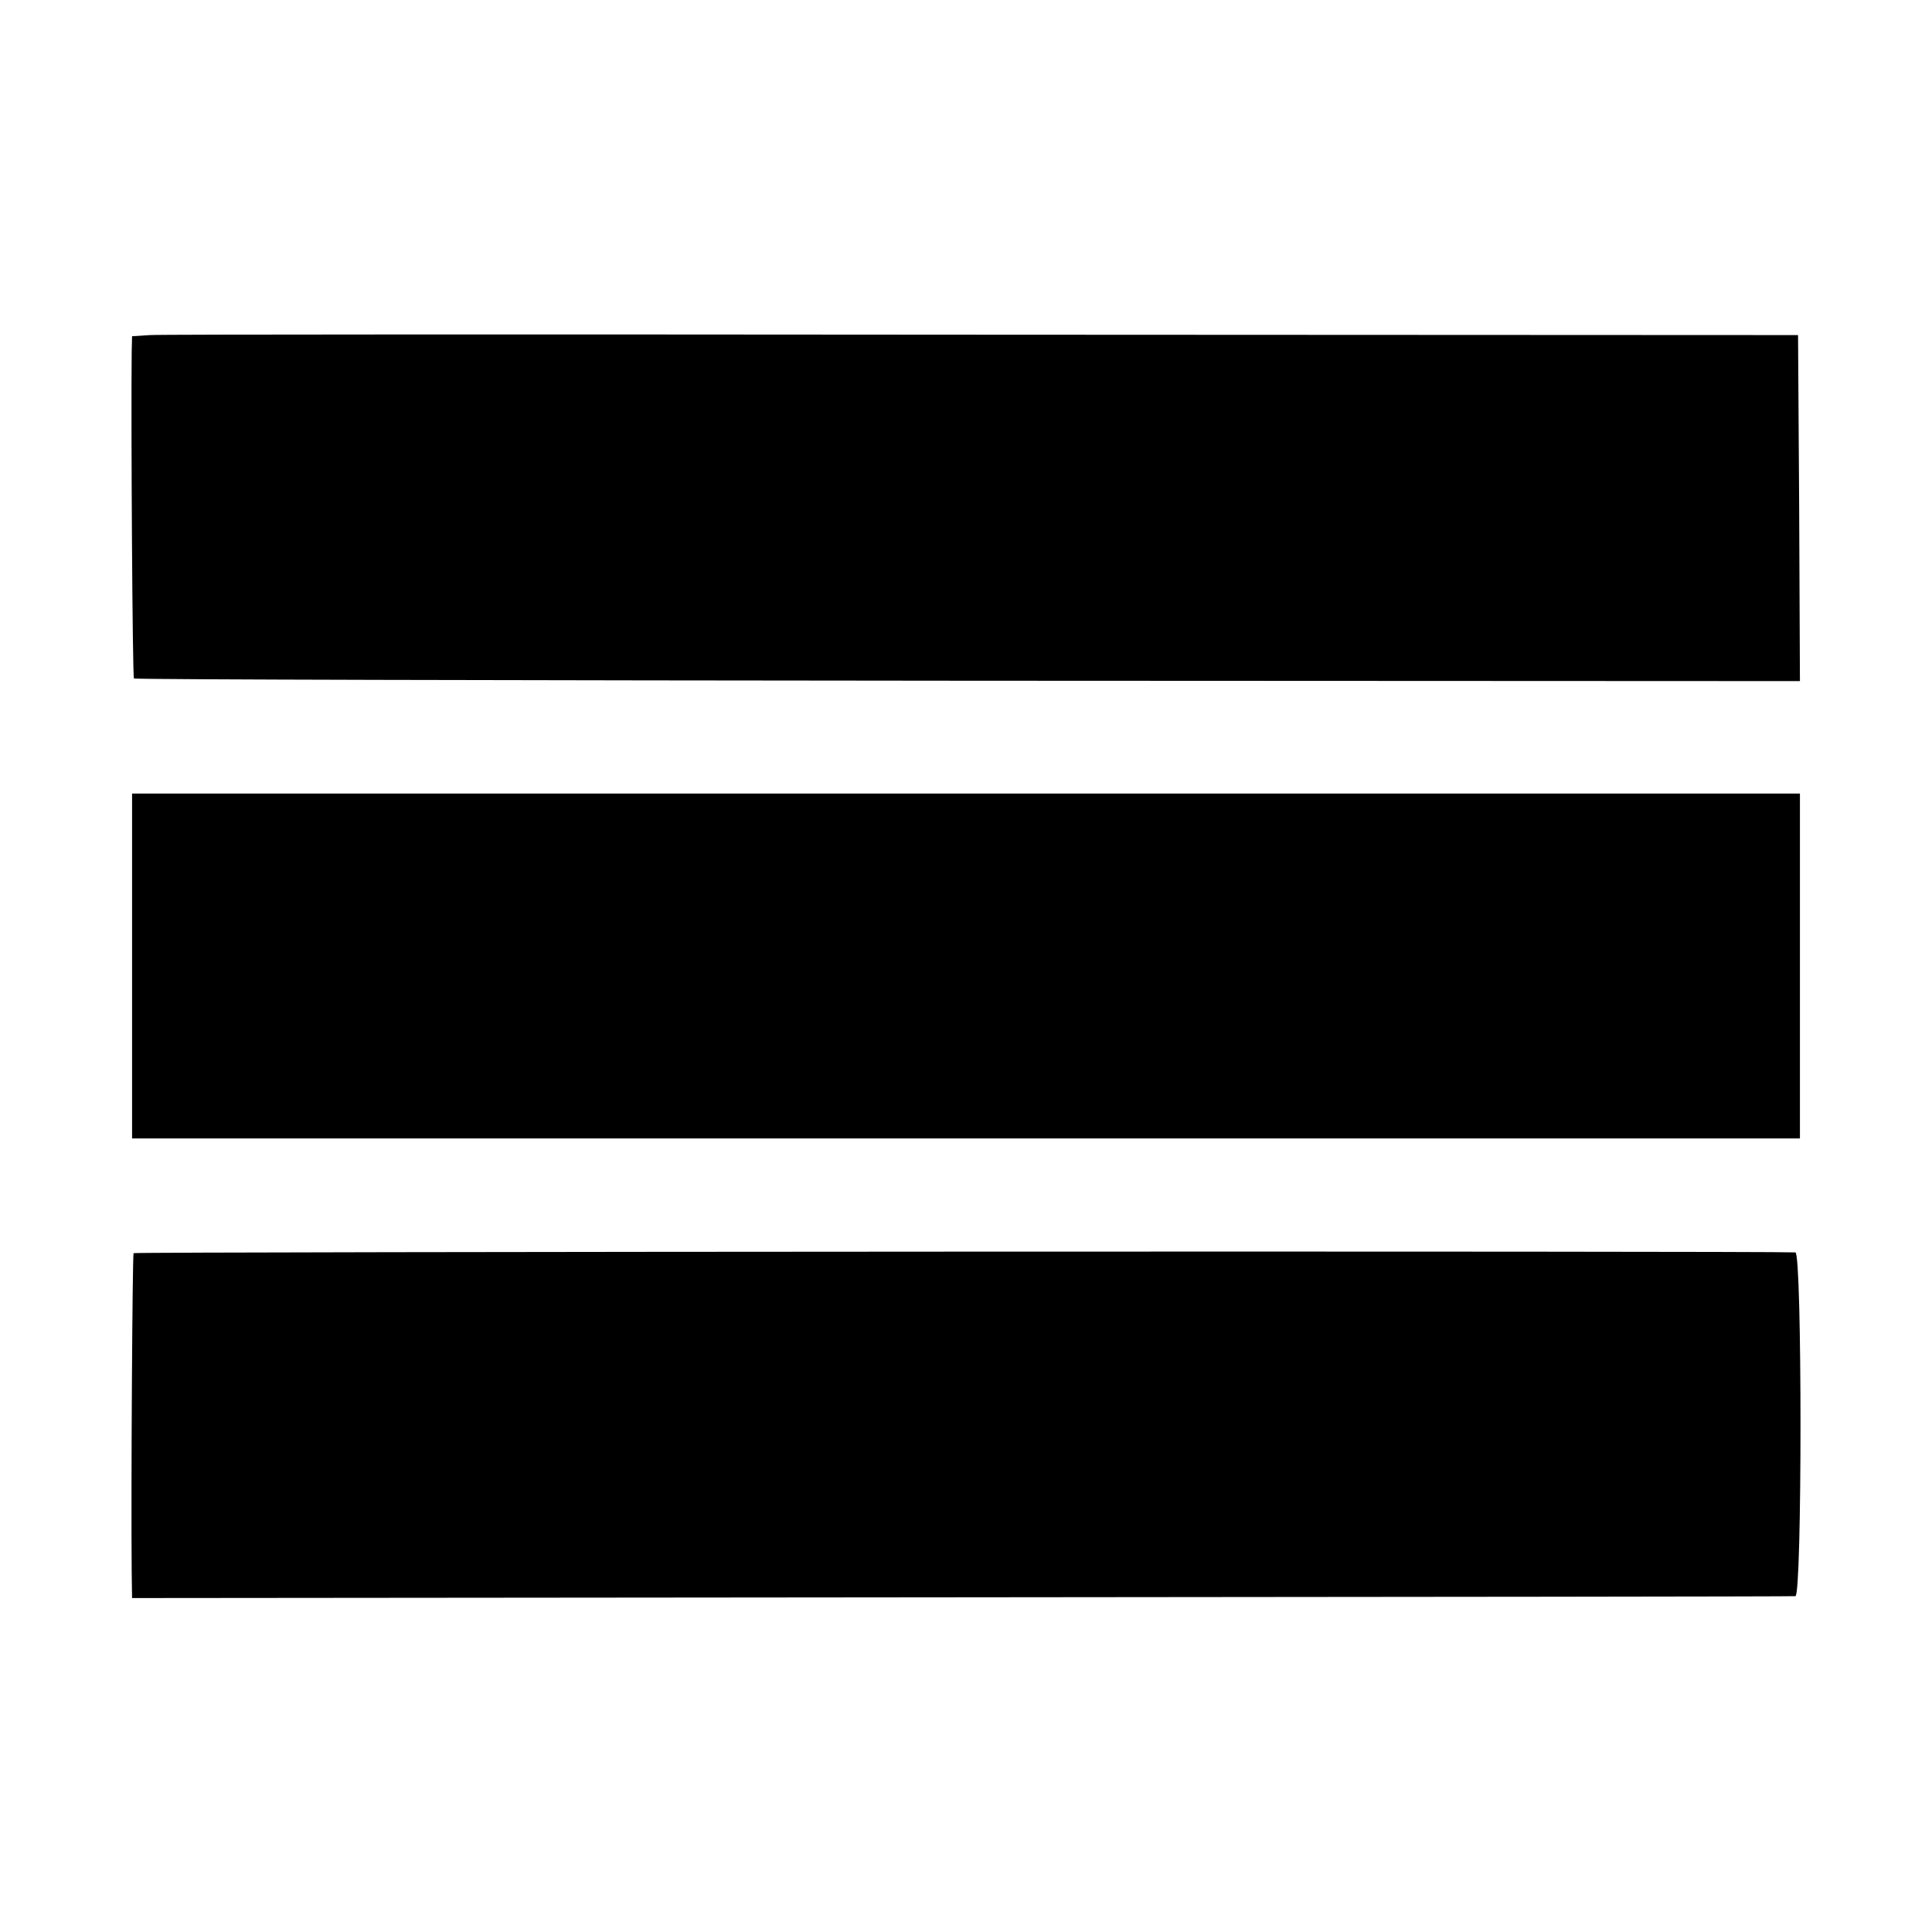 <?xml version="1.0" standalone="no"?>
<!DOCTYPE svg PUBLIC "-//W3C//DTD SVG 20010904//EN"
 "http://www.w3.org/TR/2001/REC-SVG-20010904/DTD/svg10.dtd">
<svg version="1.0" xmlns="http://www.w3.org/2000/svg"
 width="512pt" height="512pt" viewBox="0 0 512 512"
 preserveAspectRatio="xMidYMid meet">
<g transform="translate(0,512) scale(0.1,-0.1)"
fill="#000000" stroke="none">
<path d="M398 4232 l-48 -3 -1 -42 c-2 -188 2 -861 6 -865 2 -3 997 -5 2210
-6 l2205 -1 -2 458 -3 459 -2160 1 c-1188 1 -2181 1 -2207 -1z"/>
<path d="M350 2984 c0 -19 0 -198 0 -399 0 -201 0 -391 0 -424 l0 -58 2210 0
2210 0 0 457 0 457 -2210 0 -2210 0 0 -33z"/>
<path d="M354 1799 c-3 -6 -7 -613 -5 -844 l1 -70 2197 2 c1209 1 2204 2 2211
3 18 0 18 910 0 911 -81 4 -4401 2 -4404 -2z"/>
</g>
</svg>
